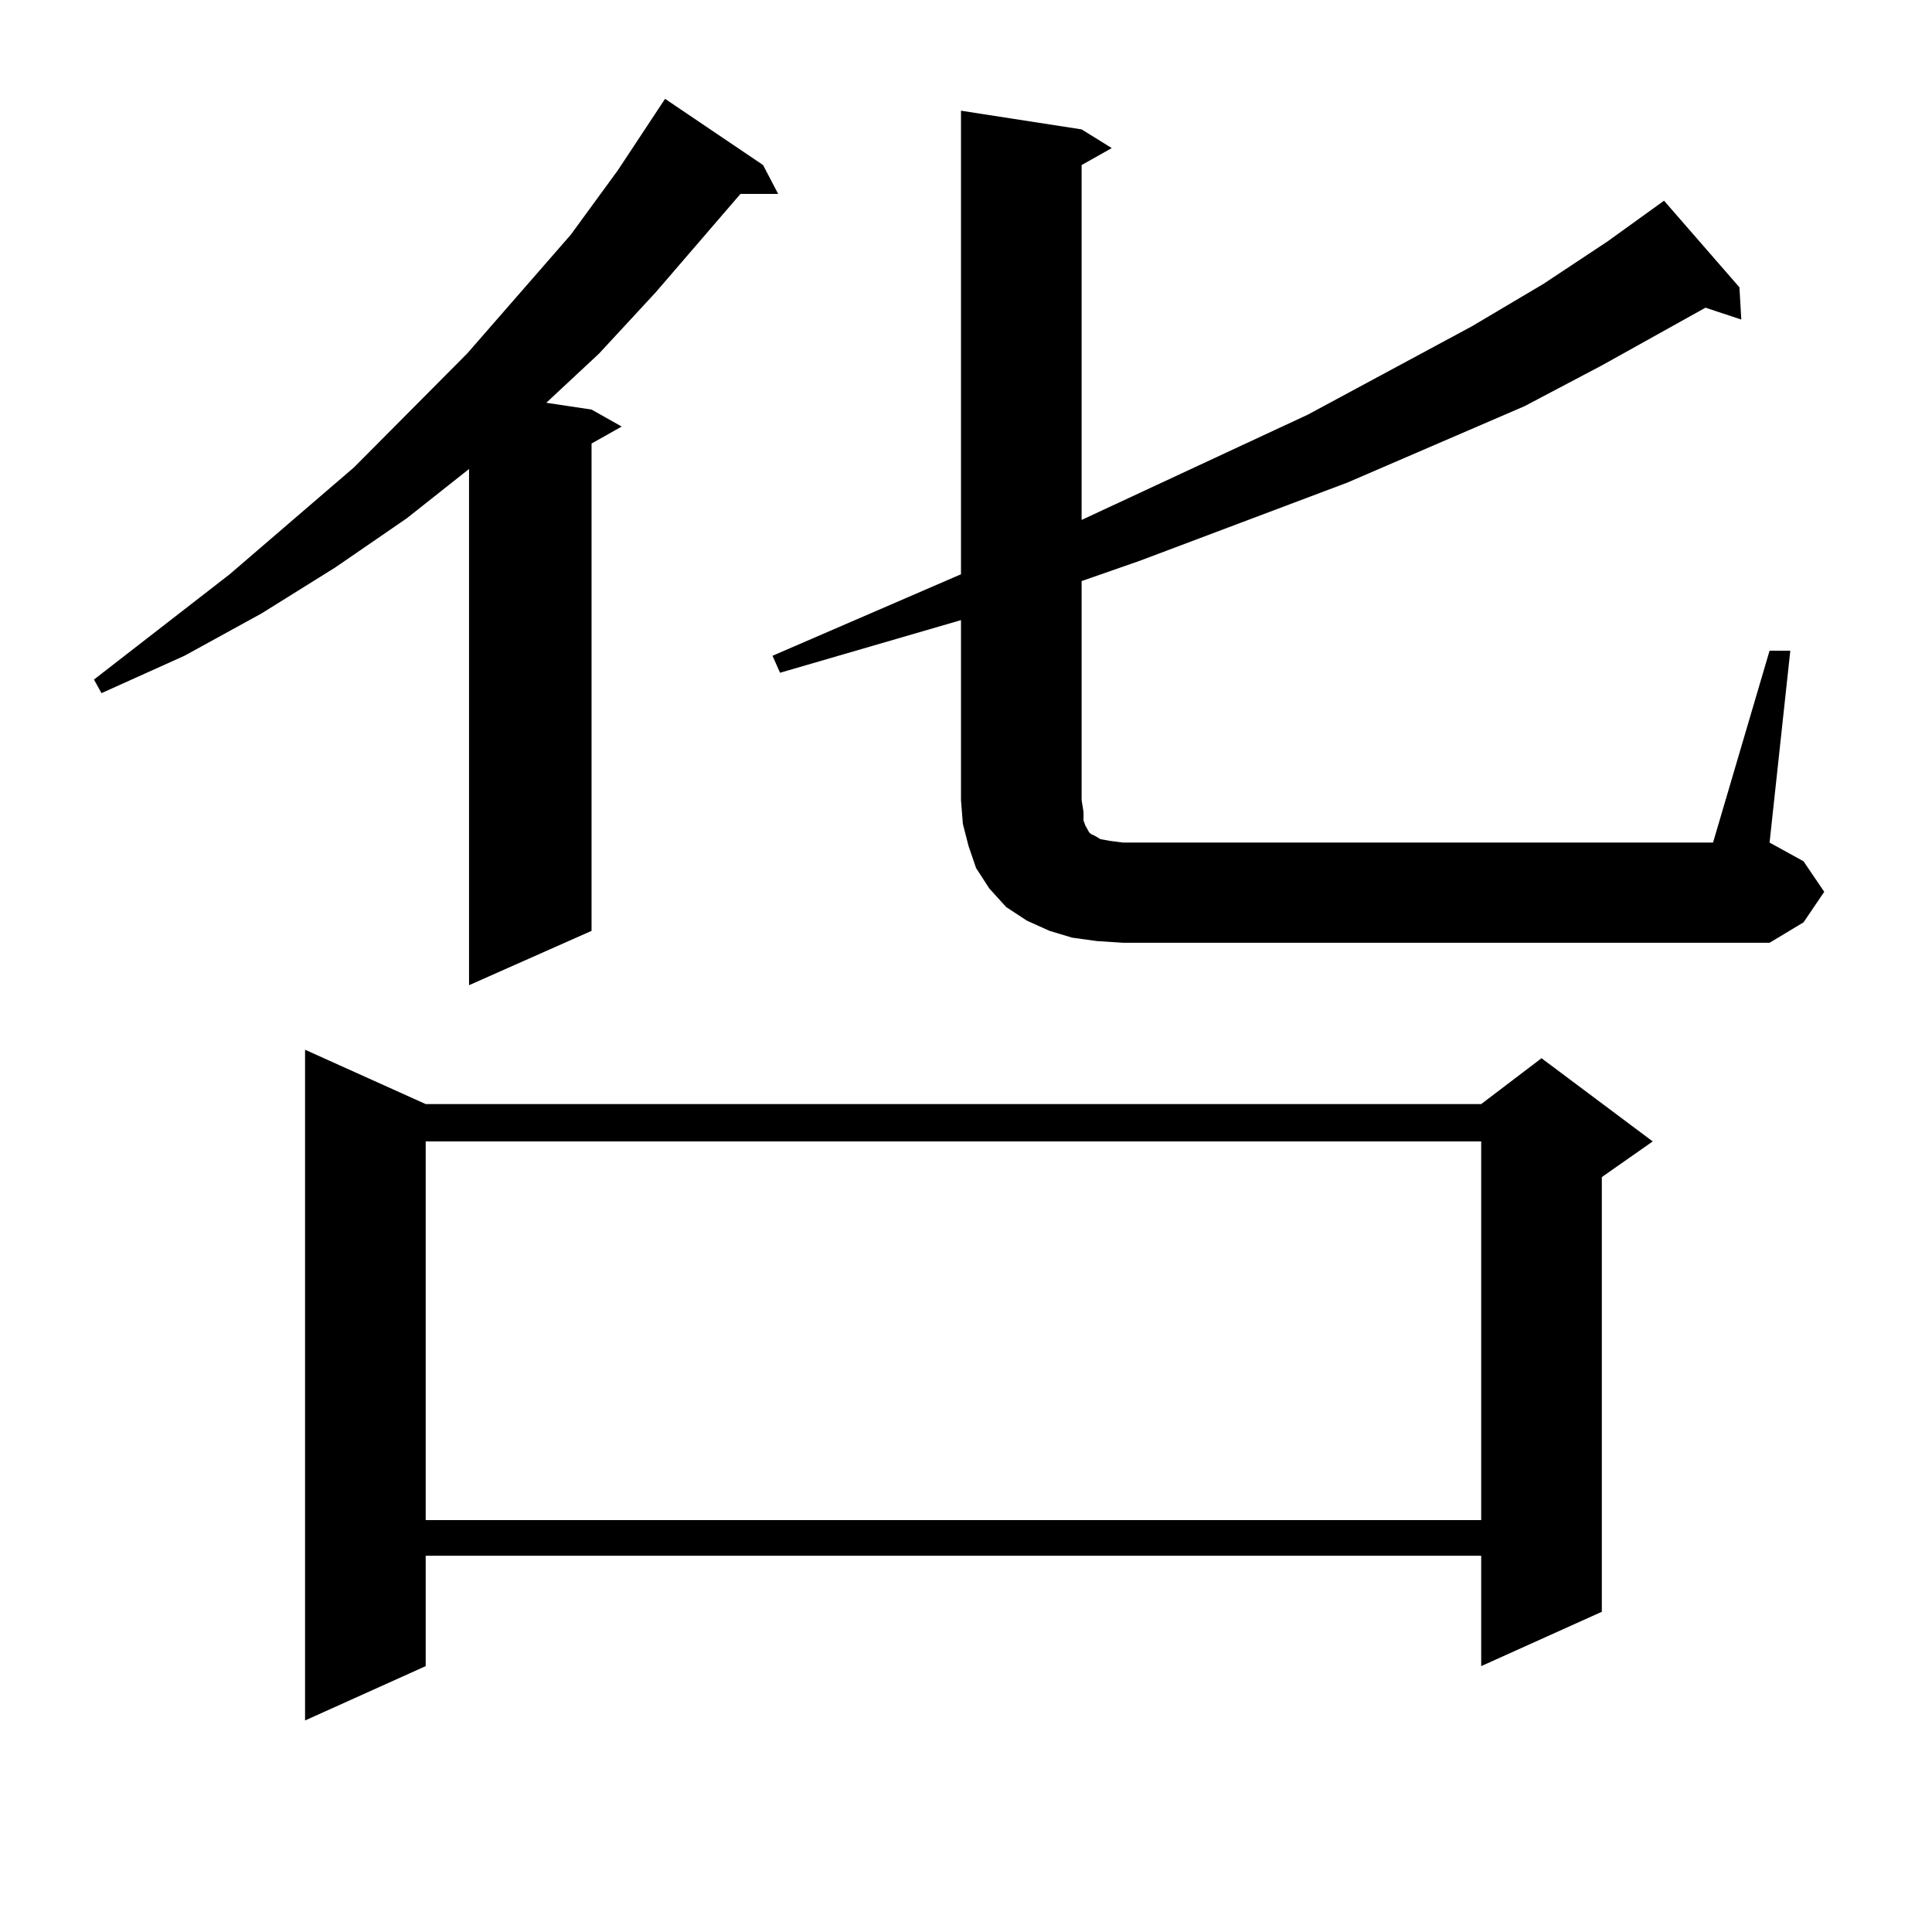 <?xml version="1.0" encoding="utf-8"?>
<!-- Generator: Adobe Illustrator 16.0.0, SVG Export Plug-In . SVG Version: 6.00 Build 0)  -->
<!DOCTYPE svg PUBLIC "-//W3C//DTD SVG 1.1//EN" "http://www.w3.org/Graphics/SVG/1.1/DTD/svg11.dtd">
<svg version="1.1" id="图层_1" xmlns="http://www.w3.org/2000/svg" xmlns:xlink="http://www.w3.org/1999/xlink" x="0px" y="0px"
	 width="1000px" height="1000px" viewBox="0 0 1000 1000" enable-background="new 0 0 1000 1000" xml:space="preserve">
<path d="M394.966,85.43l7.805,14.941h-19.512l-43.901,50.977l-29.268,31.641l-27.316,25.488l23.414,3.516l15.609,8.789
	l-15.609,8.789v252.246l-63.413,28.125V242.754l-32.194,25.488l-37.072,25.488l-38.048,23.73l-39.999,21.973L52.535,358.77
	l-3.902-7.031l70.242-54.492l64.389-55.371l58.535-58.887l53.657-61.523l24.39-33.398l24.39-36.914L394.966,85.43z M220.336,571.465
	h546.328l31.219-23.73l57.56,43.066l-26.341,18.457v225l-62.438,28.125v-57.129H220.336v57.129l-62.438,28.125V543.34
	L220.336,571.465z M220.336,590.801v195.996h546.328V590.801H220.336z M915.929,336.797h10.731l-10.731,99.316l17.561,9.668
	l10.731,15.82l-10.731,15.82l-17.561,10.547H581.303l-13.658-0.879l-12.683-1.758l-11.707-3.516l-11.707-5.273l-10.731-7.031
	l-8.78-9.668l-6.829-10.547l-3.902-11.426l-2.927-11.426l-0.976-12.305v-93.164l-93.656,27.246l-3.902-8.789l97.559-42.188V57.305
	l62.438,9.668l15.609,9.668L559.84,85.43v183.691l117.07-54.492l84.876-45.703l37.072-21.973l33.17-21.973l29.268-21.094
	l39.023,44.824l0.976,16.699l-18.536-6.152l-53.657,29.883l-39.999,21.094l-91.705,39.551l-107.314,40.43l-30.243,10.547v113.379
	l0.976,6.152v4.395l0.976,2.637l1.951,3.516l0.976,0.879l1.951,0.879l2.927,1.758l4.878,0.879l6.829,0.879h305.358L915.929,336.797z
	"/>
</svg>
